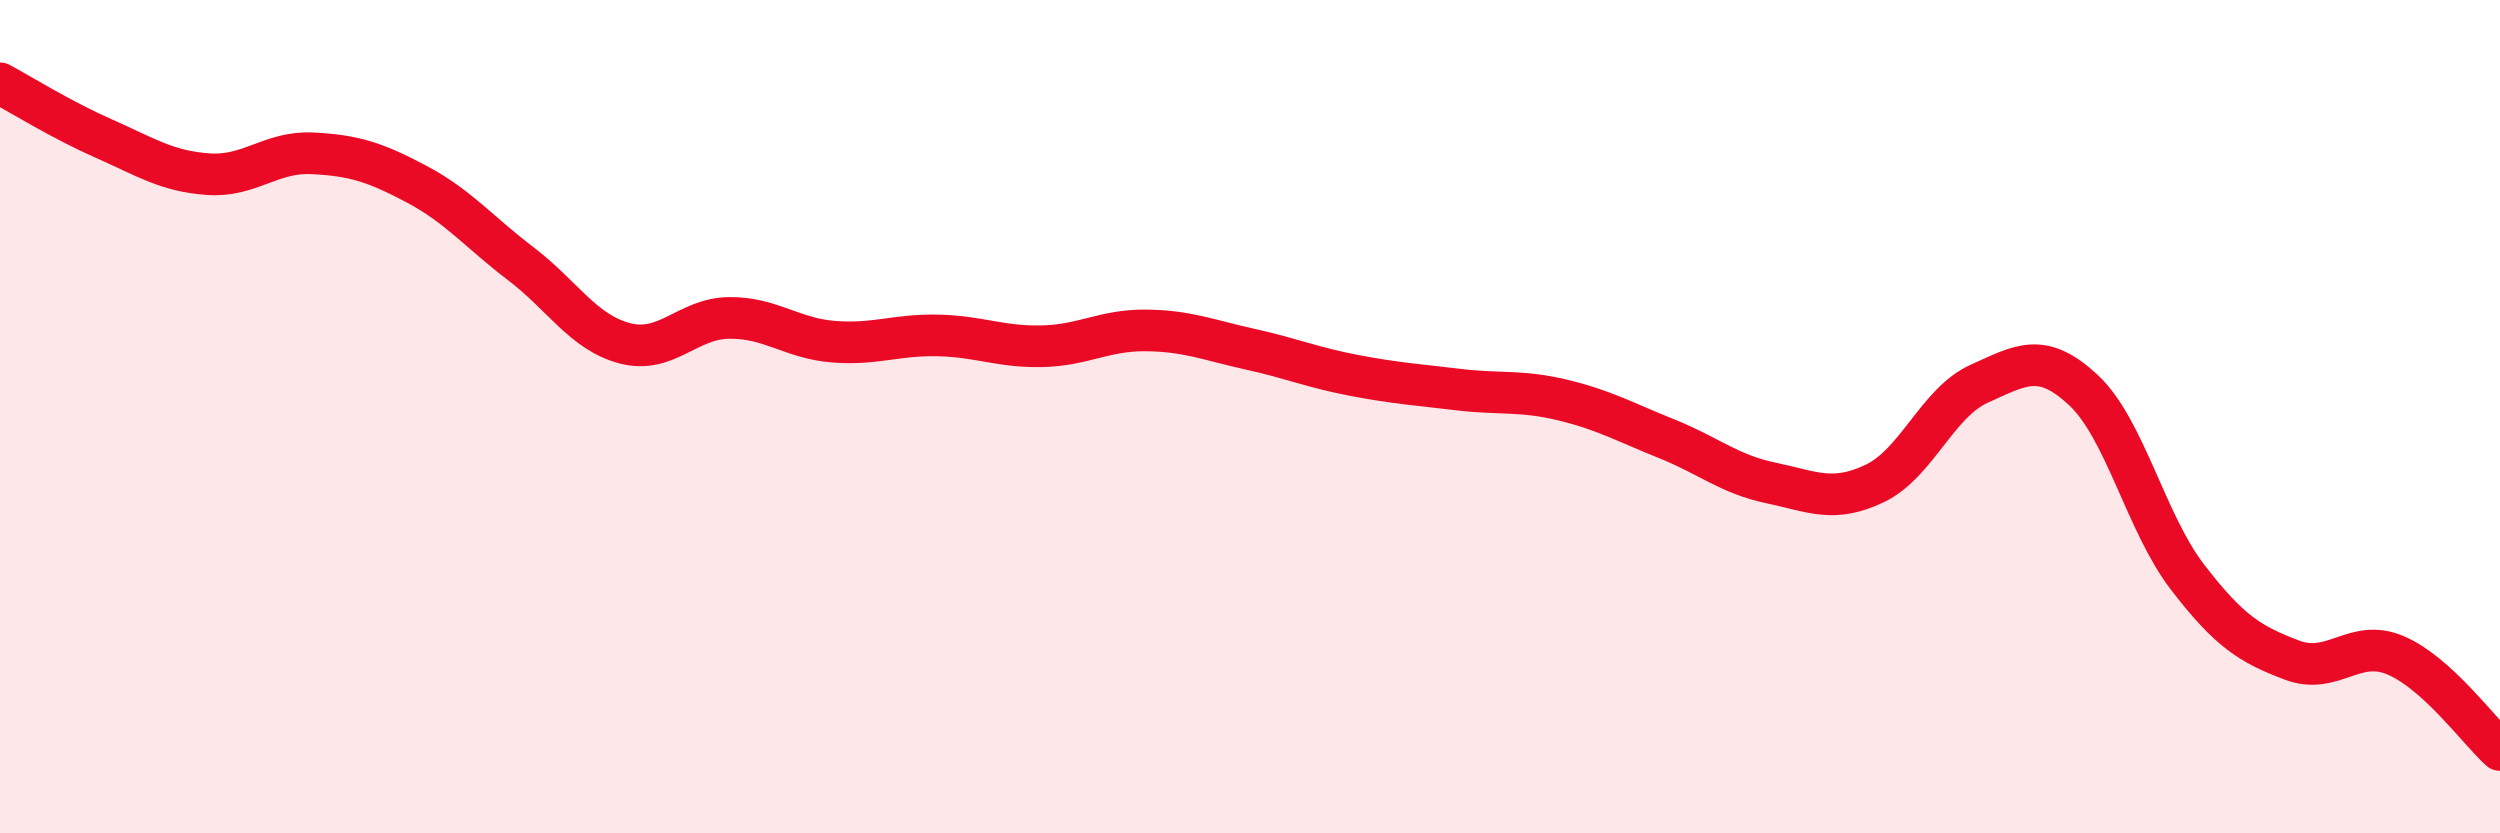 
    <svg width="60" height="20" viewBox="0 0 60 20" xmlns="http://www.w3.org/2000/svg">
      <path
        d="M 0,2 C 0.5,2.27 1.5,2.89 2.5,3.33 C 3.5,3.77 4,4.11 5,4.18 C 6,4.25 6.5,3.63 7.5,3.68 C 8.5,3.73 9,3.89 10,4.42 C 11,4.95 11.5,5.57 12.5,6.33 C 13.5,7.09 14,7.98 15,8.24 C 16,8.5 16.5,7.64 17.5,7.63 C 18.5,7.62 19,8.12 20,8.2 C 21,8.28 21.5,8.03 22.5,8.05 C 23.5,8.07 24,8.33 25,8.31 C 26,8.29 26.5,7.92 27.5,7.93 C 28.5,7.94 29,8.16 30,8.38 C 31,8.6 31.5,8.82 32.5,9.01 C 33.5,9.2 34,9.23 35,9.35 C 36,9.47 36.5,9.36 37.5,9.6 C 38.5,9.84 39,10.13 40,10.53 C 41,10.93 41.5,11.38 42.5,11.59 C 43.5,11.8 44,12.08 45,11.6 C 46,11.12 46.5,9.66 47.5,9.21 C 48.5,8.76 49,8.43 50,9.36 C 51,10.29 51.5,12.55 52.5,13.85 C 53.5,15.15 54,15.46 55,15.84 C 56,16.22 56.5,15.3 57.5,15.73 C 58.5,16.16 59.5,17.55 60,18L60 20L0 20Z"
        fill="#EB0A25"
        opacity="0.1"
        stroke-linecap="round"
        stroke-linejoin="round"
      />
      <path
        d="M 0,2 C 0.5,2.27 1.5,2.89 2.5,3.33 C 3.5,3.77 4,4.11 5,4.18 C 6,4.25 6.5,3.63 7.5,3.68 C 8.5,3.73 9,3.89 10,4.42 C 11,4.95 11.5,5.57 12.5,6.33 C 13.5,7.09 14,7.98 15,8.24 C 16,8.5 16.5,7.64 17.5,7.63 C 18.5,7.62 19,8.12 20,8.2 C 21,8.28 21.5,8.03 22.5,8.05 C 23.5,8.07 24,8.33 25,8.31 C 26,8.29 26.5,7.92 27.5,7.93 C 28.5,7.94 29,8.16 30,8.38 C 31,8.6 31.5,8.82 32.5,9.01 C 33.5,9.2 34,9.23 35,9.35 C 36,9.47 36.5,9.36 37.5,9.6 C 38.5,9.84 39,10.13 40,10.53 C 41,10.93 41.5,11.38 42.5,11.59 C 43.5,11.8 44,12.08 45,11.6 C 46,11.12 46.5,9.66 47.5,9.21 C 48.5,8.76 49,8.43 50,9.36 C 51,10.29 51.5,12.55 52.5,13.85 C 53.5,15.15 54,15.46 55,15.84 C 56,16.22 56.5,15.3 57.5,15.73 C 58.5,16.16 59.5,17.55 60,18"
        stroke="#EB0A25"
        stroke-width="1"
        fill="none"
        stroke-linecap="round"
        stroke-linejoin="round"
      />
    </svg>
  